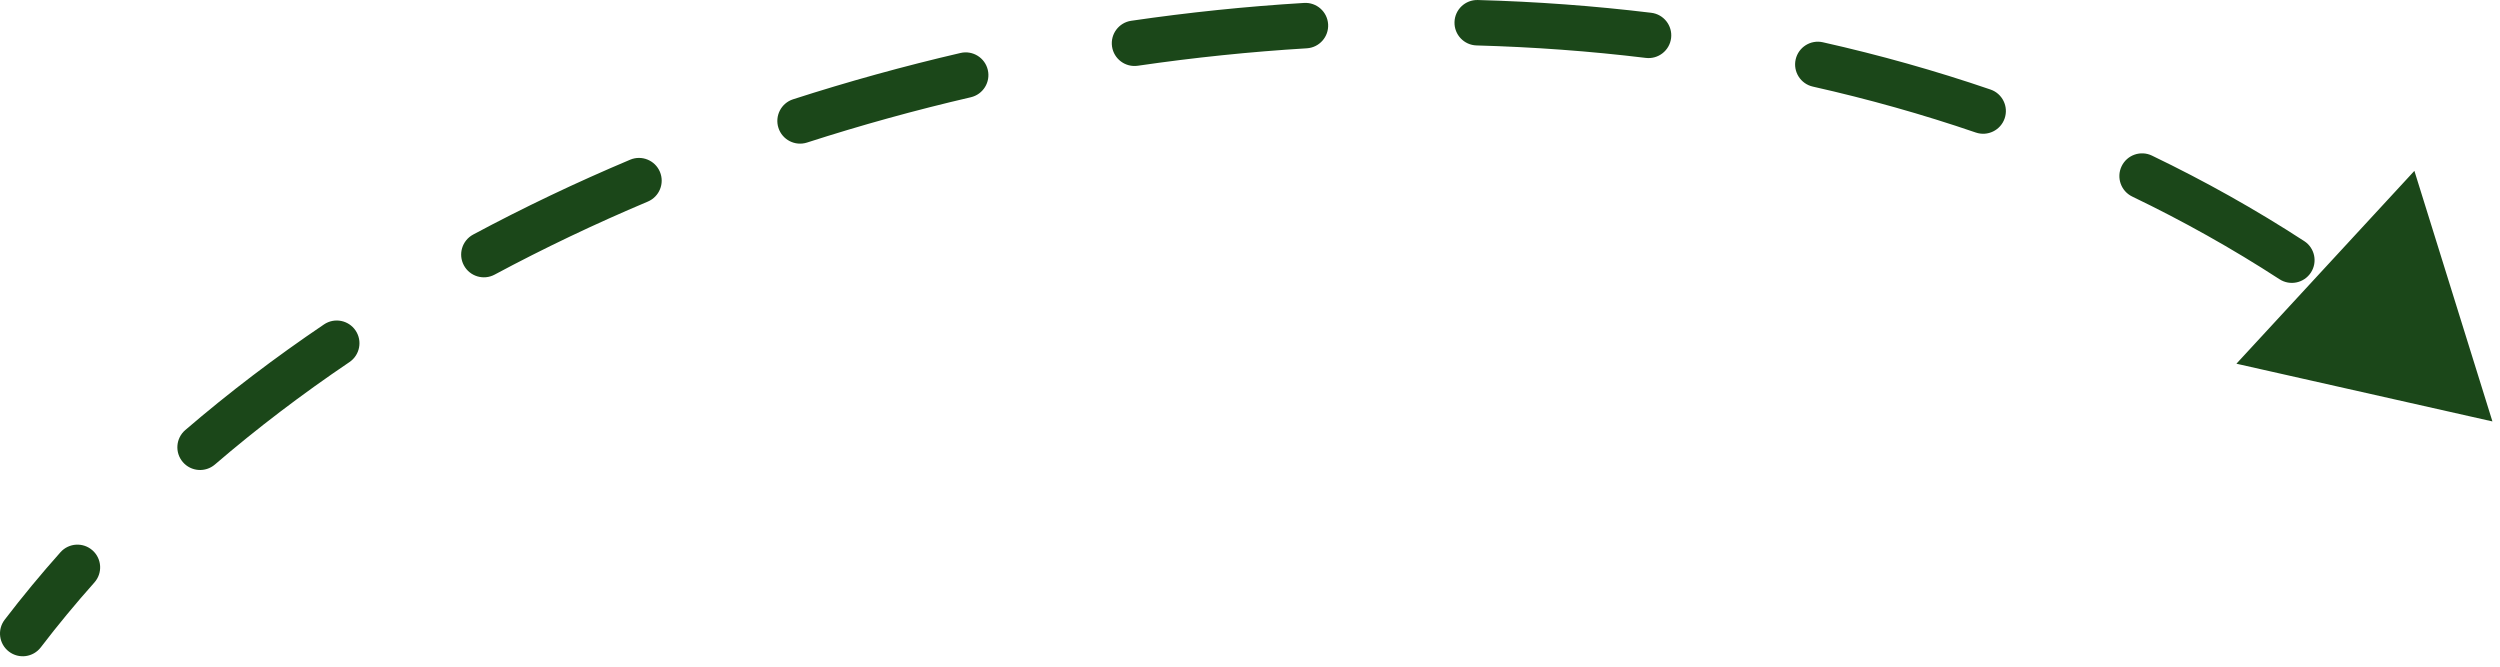 <svg width="165" height="44" viewBox="0 0 165 44" fill="none" xmlns="http://www.w3.org/2000/svg">
<path d="M0.308 40.903C-0.195 41.561 -0.069 42.502 0.589 43.005C1.247 43.508 2.188 43.383 2.692 42.725L1.5 41.814L0.308 40.903ZM164.5 27.814L159.35 11.277L147.603 24.005L164.5 27.814ZM6.23 38.444C6.781 37.825 6.726 36.877 6.108 36.326C5.489 35.775 4.541 35.83 3.99 36.449L5.11 37.446L6.23 38.444ZM12.229 28.383C11.6 28.923 11.528 29.87 12.068 30.498C12.608 31.126 13.555 31.198 14.184 30.658L13.206 29.52L12.229 28.383ZM23.065 23.897C23.751 23.433 23.931 22.501 23.468 21.814C23.004 21.128 22.071 20.947 21.385 21.411L22.225 22.654L23.065 23.897ZM31.228 15.481C30.498 15.873 30.223 16.782 30.615 17.512C31.006 18.242 31.915 18.517 32.645 18.125L31.937 16.803L31.228 15.481ZM42.755 13.305C43.518 12.983 43.876 12.104 43.554 11.34C43.233 10.577 42.353 10.219 41.59 10.541L42.172 11.923L42.755 13.305ZM52.344 6.553C51.556 6.807 51.123 7.652 51.377 8.441C51.631 9.229 52.477 9.662 53.265 9.408L52.805 7.98L52.344 6.553ZM64.074 6.419C64.881 6.231 65.383 5.425 65.196 4.618C65.009 3.811 64.203 3.309 63.396 3.496L63.735 4.957L64.074 6.419ZM74.662 1.371C73.842 1.49 73.275 2.252 73.394 3.071C73.514 3.891 74.275 4.459 75.095 4.339L74.879 2.855L74.662 1.371ZM86.249 3.188C87.076 3.138 87.706 2.427 87.656 1.6C87.606 0.773 86.895 0.144 86.068 0.194L86.159 1.691L86.249 3.188ZM97.537 0.001C96.709 -0.022 96.019 0.631 95.997 1.459C95.974 2.287 96.627 2.977 97.455 2.999L97.496 1.5L97.537 0.001ZM108.623 3.822C109.445 3.922 110.193 3.336 110.293 2.514C110.392 1.691 109.807 0.944 108.984 0.844L108.804 2.333L108.623 3.822ZM120.306 2.789C119.497 2.608 118.695 3.116 118.513 3.924C118.332 4.732 118.84 5.535 119.648 5.716L119.977 4.253L120.306 2.789ZM130.402 8.747C131.186 9.016 132.039 8.598 132.307 7.814C132.576 7.03 132.158 6.177 131.374 5.909L130.888 7.328L130.402 8.747ZM142.029 10.27C141.283 9.91 140.386 10.224 140.027 10.971C139.668 11.717 139.982 12.614 140.728 12.973L141.379 11.621L142.029 10.27ZM150.445 18.428C151.139 18.88 152.068 18.683 152.52 17.988C152.971 17.293 152.774 16.364 152.079 15.913L151.262 17.171L150.445 18.428ZM161.311 22.831C160.683 22.29 159.736 22.361 159.196 22.989C158.655 23.616 158.726 24.564 159.353 25.104L160.332 23.968L161.311 22.831ZM1.5 41.814L2.692 42.725C3.807 41.266 4.988 39.839 6.23 38.444L5.11 37.446L3.99 36.449C2.699 37.897 1.471 39.383 0.308 40.903L1.5 41.814ZM13.206 29.52L14.184 30.658C16.961 28.272 19.93 26.015 23.065 23.897L22.225 22.654L21.385 21.411C18.16 23.591 15.098 25.918 12.229 28.383L13.206 29.52ZM31.937 16.803L32.645 18.125C35.899 16.381 39.277 14.772 42.755 13.305L42.172 11.923L41.59 10.541C38.028 12.043 34.566 13.692 31.228 15.481L31.937 16.803ZM52.805 7.98L53.265 9.408C56.803 8.267 60.413 7.268 64.074 6.419L63.735 4.957L63.396 3.496C59.654 4.365 55.963 5.386 52.344 6.553L52.805 7.98ZM74.879 2.855L75.095 4.339C78.792 3.8 82.517 3.414 86.249 3.188L86.159 1.691L86.068 0.194C82.251 0.424 78.442 0.819 74.662 1.371L74.879 2.855ZM97.496 1.5L97.455 2.999C101.199 3.102 104.929 3.374 108.623 3.822L108.804 2.333L108.984 0.844C105.195 0.385 101.372 0.106 97.537 0.001L97.496 1.5ZM119.977 4.253L119.648 5.716C123.299 6.537 126.891 7.544 130.402 8.747L130.888 7.328L131.374 5.909C127.756 4.67 124.059 3.632 120.306 2.789L119.977 4.253ZM141.379 11.621L140.728 12.973C144.078 14.585 147.324 16.401 150.445 18.428L151.262 17.171L152.079 15.913C148.847 13.813 145.49 11.935 142.029 10.27L141.379 11.621Z" fill="#1B4719"/>
</svg>
